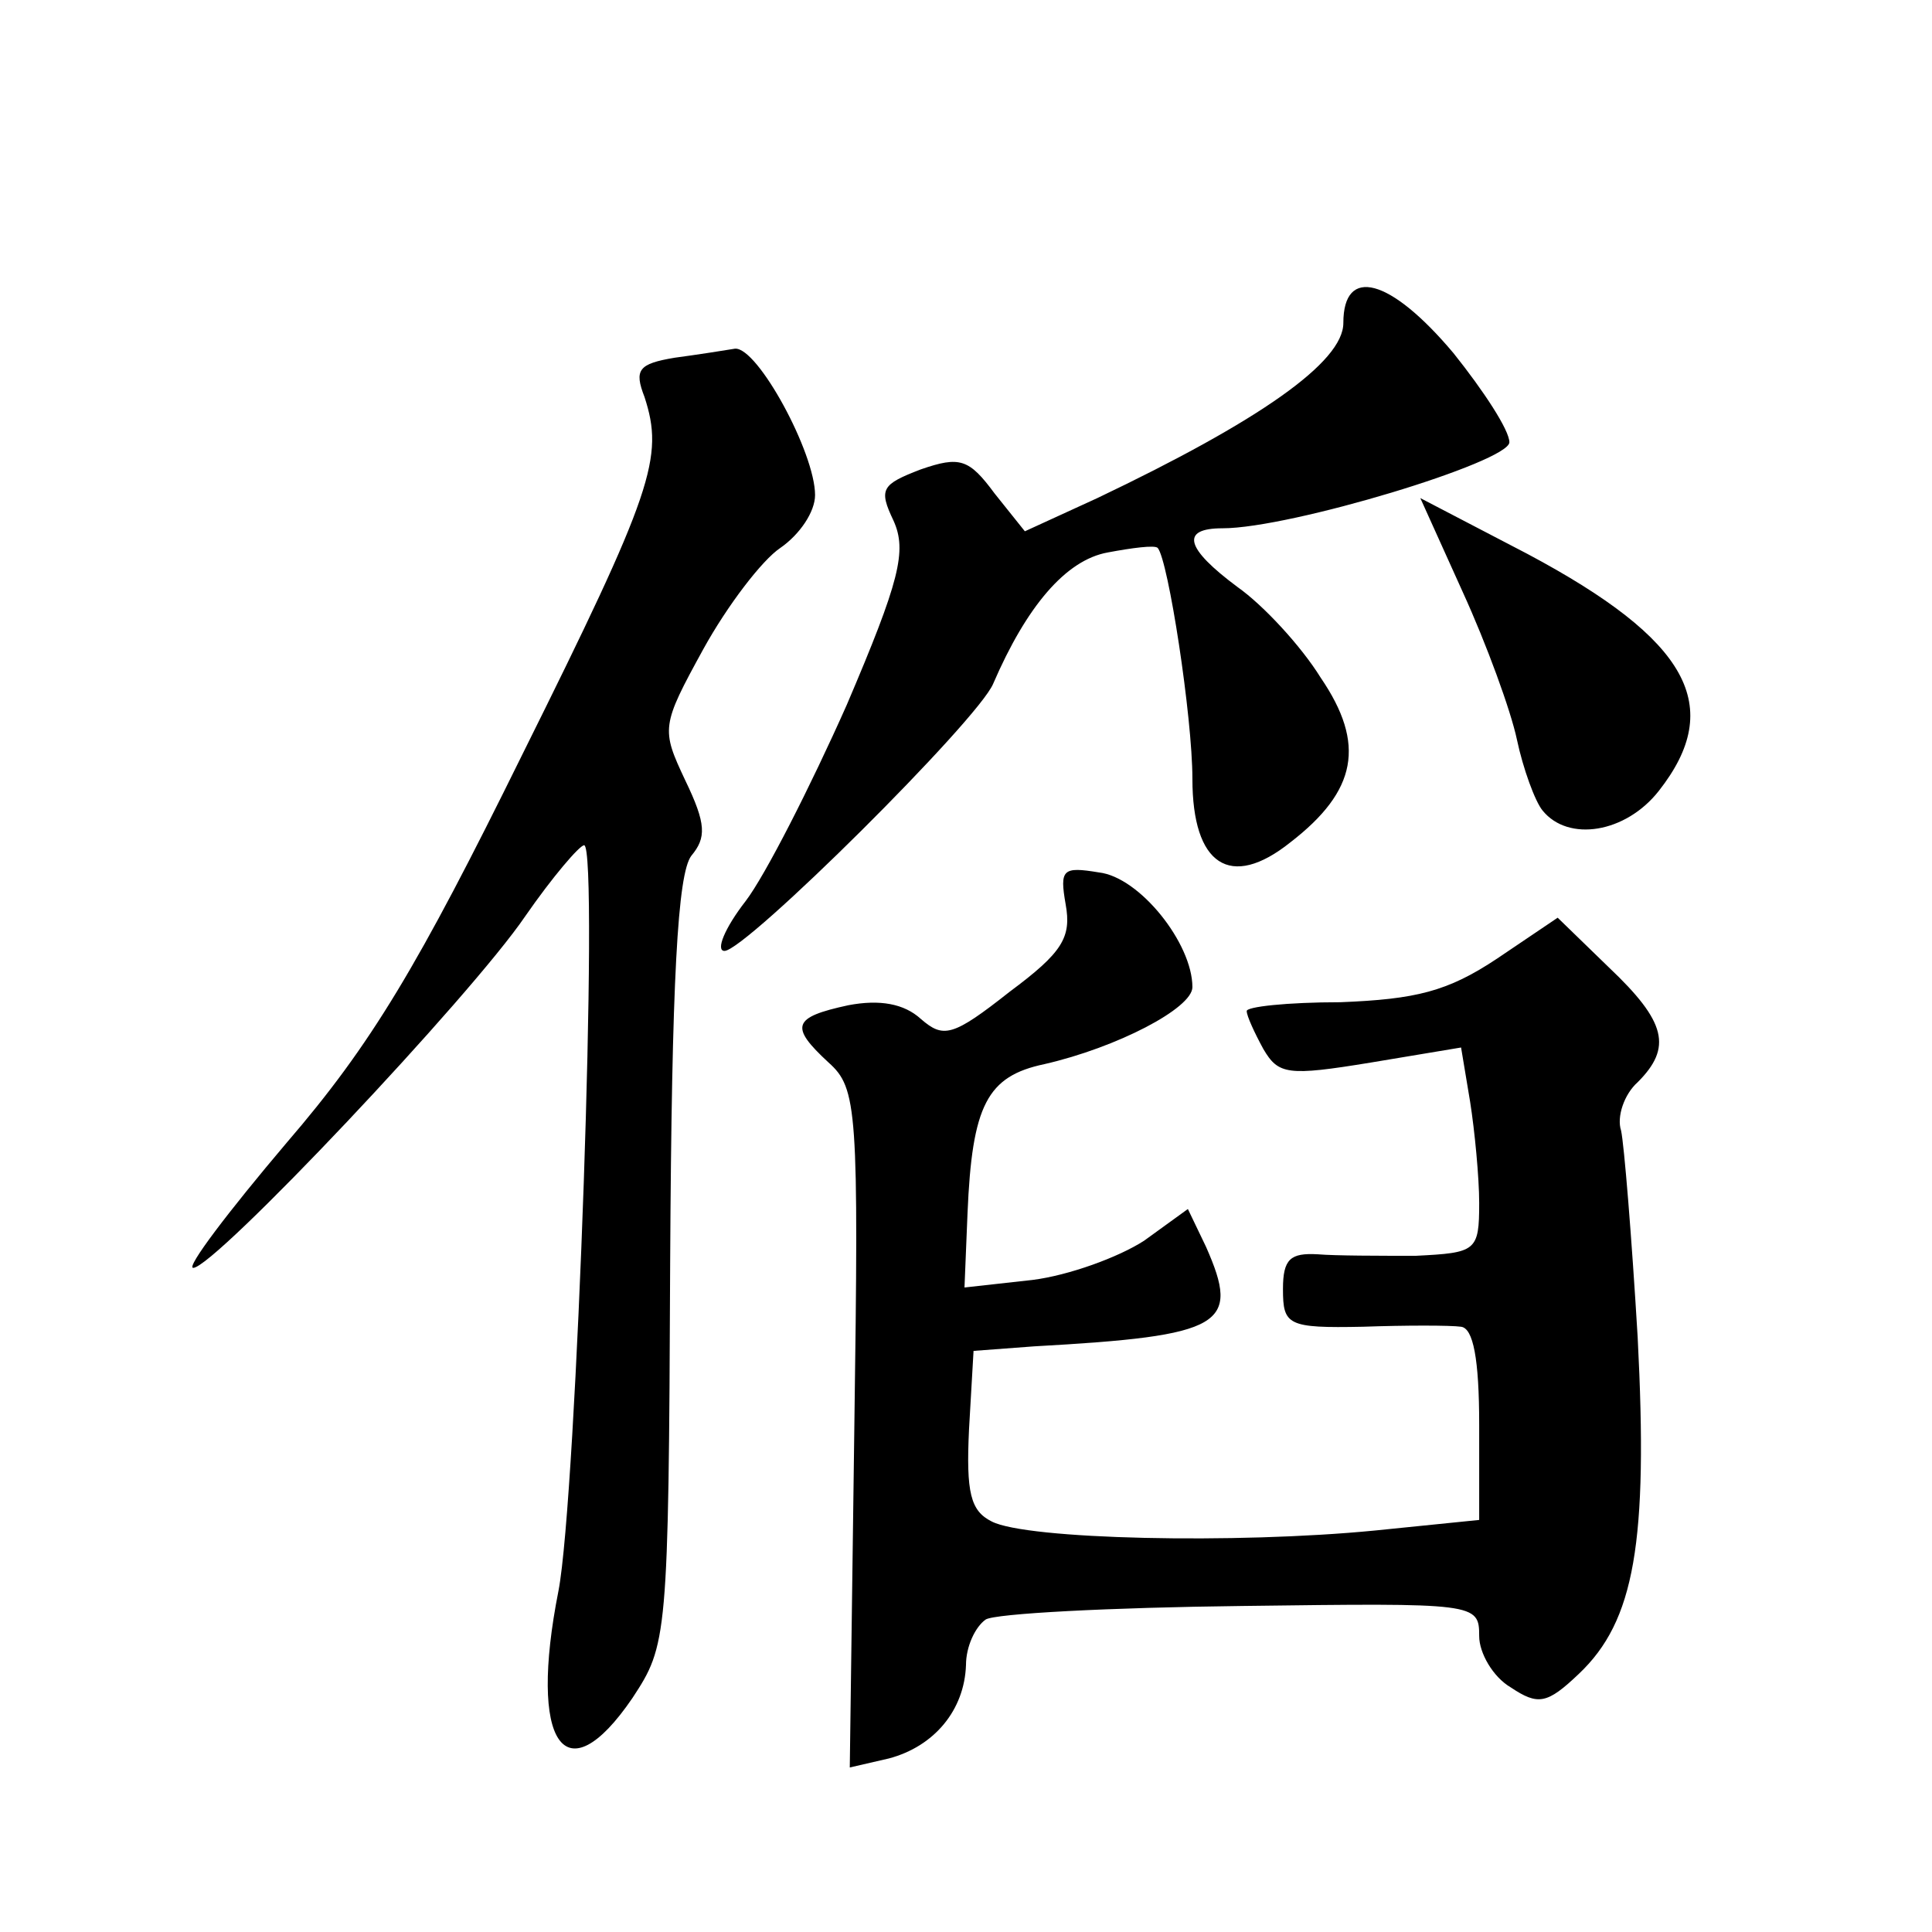 <?xml version="1.0" standalone="no"?>
<!DOCTYPE svg PUBLIC "-//W3C//DTD SVG 20010904//EN"
 "http://www.w3.org/TR/2001/REC-SVG-20010904/DTD/svg10.dtd">
<svg version="1.0" xmlns="http://www.w3.org/2000/svg"
 width="128pt" height="128pt" viewBox="0 0 128 128"
 preserveAspectRatio="xMidYMid meet">
<g transform="translate(0,128) scale(0.1,-0.1)"
fill="#0" stroke="none">
<path d="M890 1066 c0 -26 -56 -65 -163 -116 l-48 -22 -20 25 c-17 23 -23 25 -49
16 -26 -10 -28 -13 -18 -34 9 -20 4 -40 -31 -122 -24 -54 -54 -113 -67 -130 -14
-18 -20 -33 -14 -33 14 0 168 153 178 177 22 51 48 82 76 87 16 3 31 5 33 3 7 -8
23 -112 23 -153 0 -57 25 -74 65 -42 44 34 50 65 20 109 -13 21 -38 48 -55 60 -35
26 -38 39 -10 39 45 0 190 44 190 57 0 8 -17 34 -37 59 -42 50 -73 58 -73 20z M447
1043 c-24 -4 -27 -8 -20 -26 13 -40 6 -62 -81 -237 -69 -140 -100 -192 -156 -257
-39 -46 -67 -83 -62 -83 14 0 184 180 220 233 18 26 36 47 39 47 10 0 -5 -432 -17
-494 -20 -101 4 -137 49 -71 23 35 24 39 25 289 1 188 5 257 14 269 10 12 10 21
-4 50 -16 34 -16 36 12 87 16 29 39 59 51 67 13 9 23 24 23 35 0 28 -38 98 -53
97 -6 -1 -25 -4 -40 -6z M969 888 c16 -35 32 -79 36 -98 4 -19 12 -41 17 -47 17
-21 55 -15 77 13 44 56 20 100 -87 157 l-71 37 28 -62z M706 681 c4 -22 -2 -32
-37 -58 -38 -30 -44 -31 -59 -18 -11 10 -27 13 -48 9 -37 -8 -39 -14 -13 -38 19
-17 20 -31 17 -243 l-3 -224 26 6 c30 8 50 32 51 62 0 12 6 25 13 30 6 4 83 8 170
9 155 2 157 2 157 -20 0 -11 9 -27 21 -34 18 -12 24 -11 45 9 37 35 46 87 39 223
-4 67 -9 128 -11 137 -3 9 2 24 11 32 23 23 19 40 -19 76 l-34 33 -40 -27 c-33
-22 -54 -27 -104 -29 -35 0 -63 -3 -62 -6 0 -3 5 -14 11 -25 10 -17 16 -18 71 -9
l60 10 6 -36 c3 -19 6 -50 6 -67 0 -32 -2 -33 -42 -35 -24 0 -53 0 -65 1 -18 1
-23 -3 -23 -23 0 -24 3 -26 53 -25 28 1 58 1 65 0 8 -1 12 -21 12 -65 l0 -63 -69
-7 c-92 -9 -231 -6 -254 6 -14 7 -17 19 -15 61 l3 52 40 3 c126 7 137 14 114 66
l-12 25 -29 -21 c-17 -11 -50 -23 -74 -26 l-45 -5 2 49 c3 72 13 91 51 99 48 11
98 37 98 51 0 29 -35 73 -62 76 -24 4 -26 2 -22 -21z"/>
</g>
</svg>

